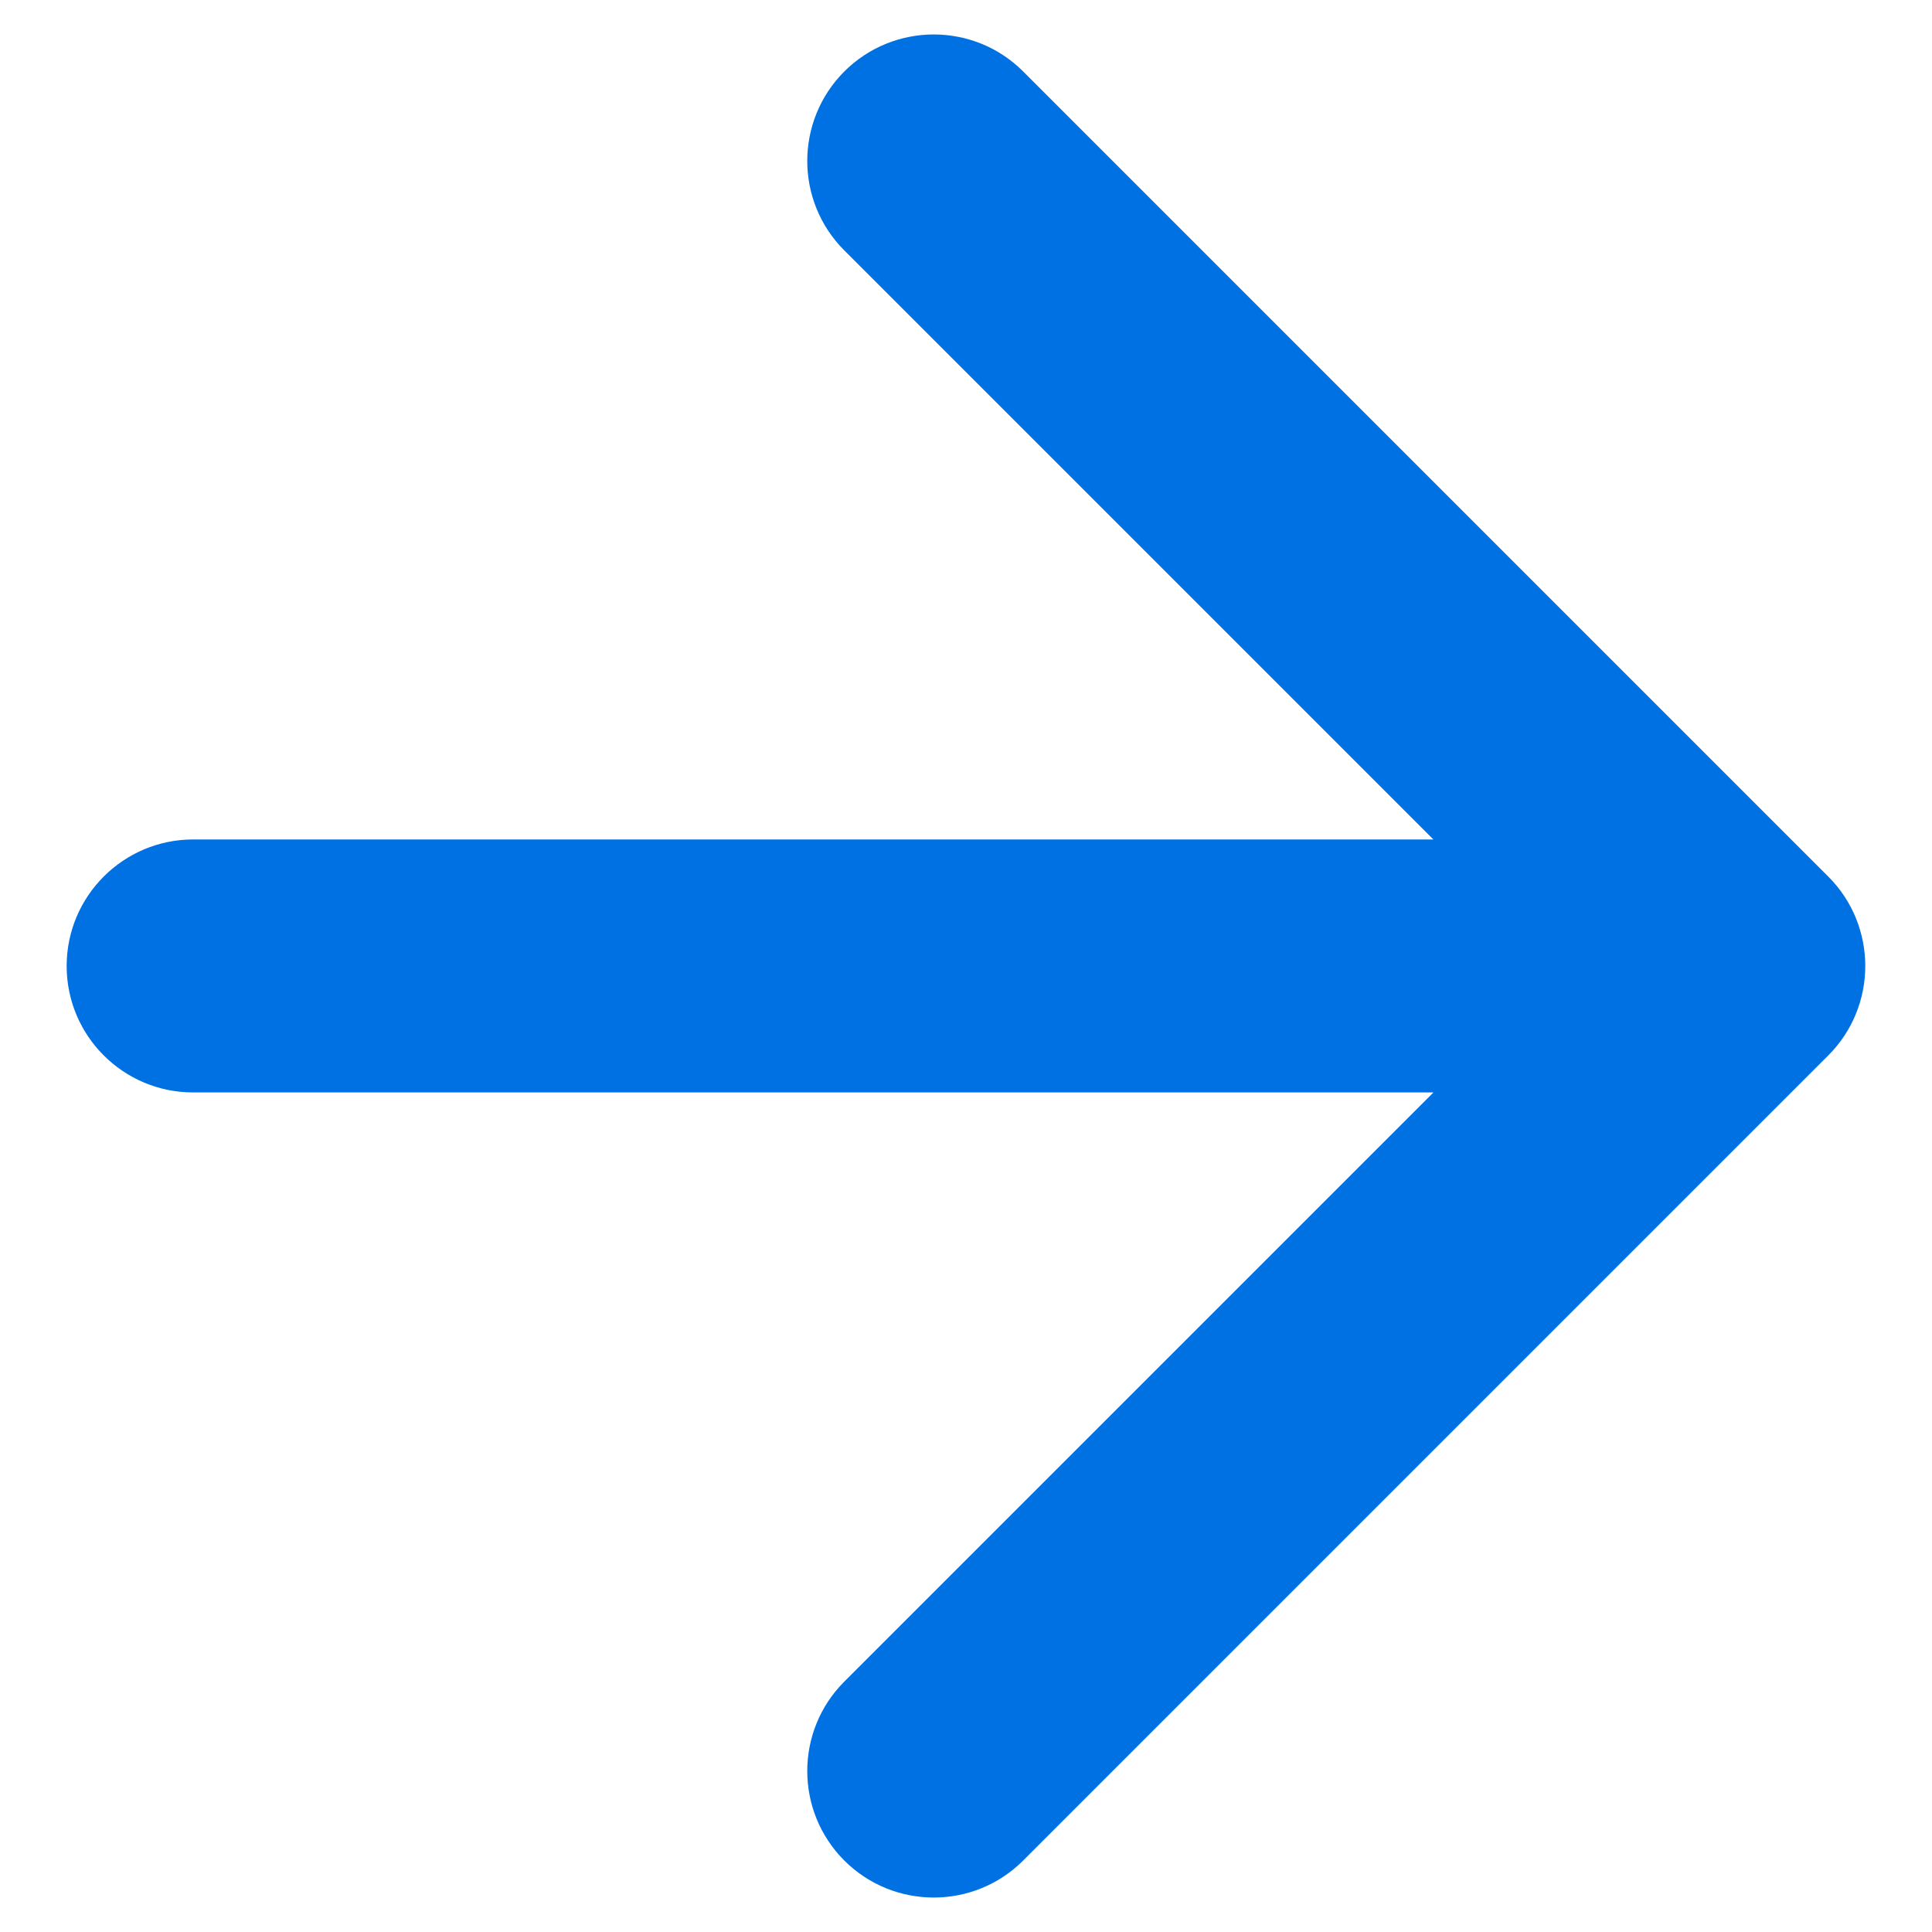 <svg width="20" height="20" viewBox="0 0 20 20" fill="none" xmlns="http://www.w3.org/2000/svg">
<path d="M2 8.69C1.277 8.69 0.69 9.277 0.69 10C0.69 10.723 1.277 11.309 2 11.309V8.69ZM18.926 10.926C19.437 10.415 19.437 9.585 18.926 9.074L10.592 0.74C10.081 0.229 9.252 0.229 8.74 0.74C8.229 1.252 8.229 2.081 8.74 2.592L16.148 10L8.74 17.408C8.229 17.919 8.229 18.748 8.74 19.26C9.252 19.771 10.081 19.771 10.592 19.26L18.926 10.926ZM2 11.309H18V8.69H2V11.309Z" fill="#0071E3"/>
</svg>
